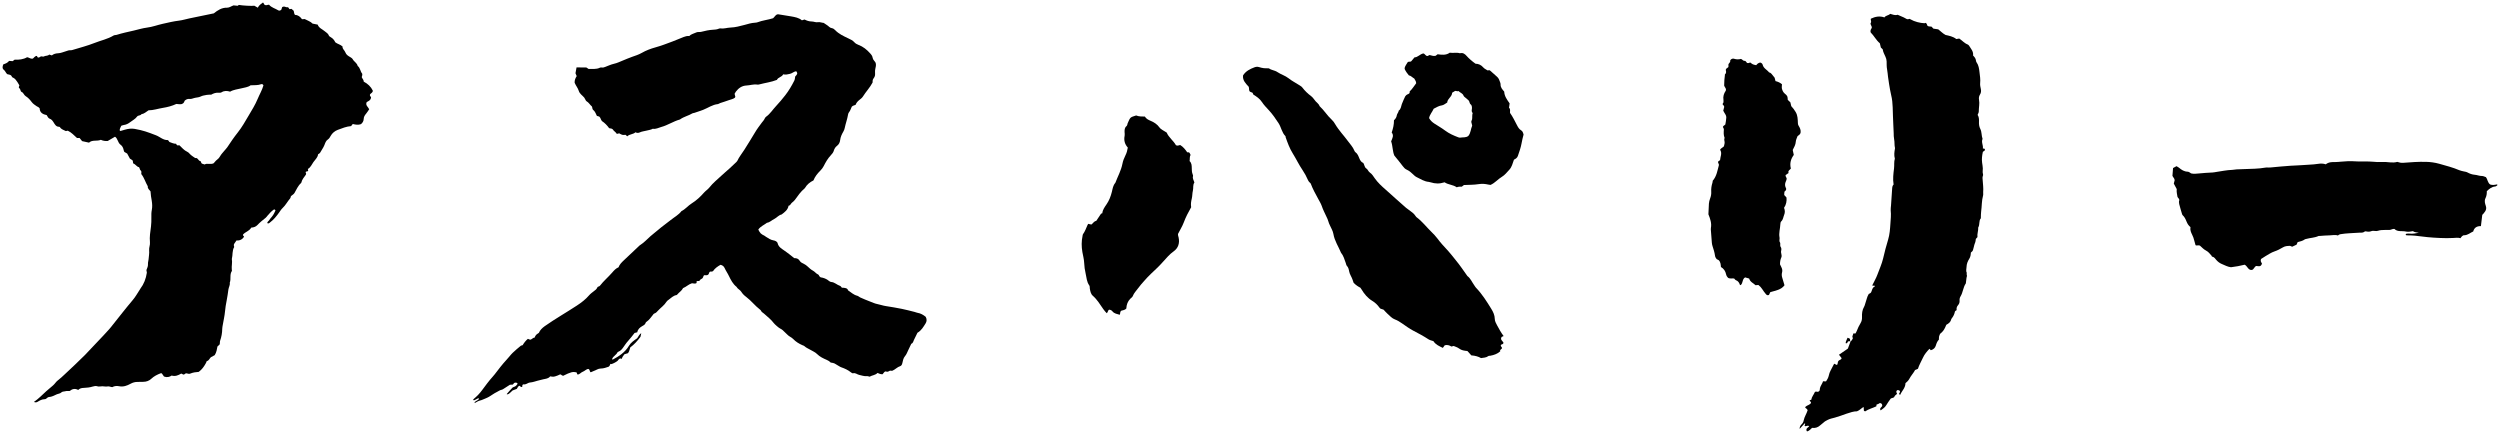<?xml version="1.0" encoding="utf-8"?>
<!-- Generator: Adobe Illustrator 25.3.1, SVG Export Plug-In . SVG Version: 6.00 Build 0)  -->
<svg version="1.1" id="レイヤー_1" xmlns="http://www.w3.org/2000/svg" xmlns:xlink="http://www.w3.org/1999/xlink" x="0px"
	 y="0px" viewBox="0 0 494.79 85.89" style="enable-background:new 0 0 494.79 85.89;" xml:space="preserve">
<g>
	<path d="M126.92,65.94c-0.05,0.25-0.11,0.5-0.16,0.72c-0.59,0.8-1.23,1.52-2.02,2.1c-0.15,0.37-0.16,0.77-0.45,1.14
		c-0.19,0.06-0.43,0.13-0.7,0.21c-0.24,0.26-0.42,0.58-0.59,0.94c-0.08-0.04-0.16-0.08-0.26-0.13c-0.15,0.11-0.32,0.21-0.43,0.4
		c-0.12,0.22-1.06,0.71-1.32,0.74c-0.06,0.01-0.12-0.03-0.18-0.05c-0.08,0.17-0.09,0.38-0.35,0.57c-0.45,0.15-0.99,0.36-1.59,0.36
		c-0.49,0-0.89,0.33-1.35,0.48c-0.21,0.07-0.41,0.18-0.6,0.26c-0.29-0.15-0.11-0.54-0.48-0.66c-0.42,0.03-0.72,0.43-1.13,0.57
		c-0.37,0.13-0.58,0.55-1.03,0.53c-0.06-0.14-0.12-0.29-0.18-0.43c-0.73-0.16-1.14-0.06-2.65,0.69c-0.07-0.03-0.17-0.05-0.25-0.1
		c-0.08-0.05-0.15-0.12-0.21-0.17c-0.23-0.03-0.38,0.12-0.55,0.18c-0.83,0.31-0.83,0.31-1.56,0.2c-0.33,0.45-0.88,0.47-1.36,0.58
		c-0.36,0.08-0.73,0.18-1.09,0.27c-0.5,0.13-0.98,0.32-1.5,0.36c-0.16,0.01-0.32,0.06-0.46,0.14c-0.31,0.17-0.63,0.3-0.92,0.23
		c-0.28,0.14-0.13,0.33-0.18,0.46c-0.28,0.21-0.39-0.12-0.57-0.19c-0.27,0.11-0.36,0.36-0.51,0.62c-0.24,0.09-0.51,0.19-0.84,0.32
		c-0.79,0.75-0.79,0.75-1.14,0.77c0-0.03-0.01-0.08,0.01-0.1c0.36-0.41,0.71-0.82,1.09-1.21c0.1-0.11,0.28-0.14,0.43-0.21
		c0.28-0.13,0.33-0.18,0.61-0.57c-0.12-0.27-0.35-0.24-0.54-0.22c-0.22,0.04-0.25,0.24-0.41,0.37c-0.18,0.01-0.4,0.03-0.58,0.04
		c-0.45,0.29-0.86,0.55-1.26,0.81c-0.11,0.07-0.22,0.15-0.34,0.17c-0.36,0.06-0.64,0.28-0.96,0.44c-0.31,0.16-0.6,0.32-0.89,0.52
		c-0.44,0.31-0.91,0.59-1.43,0.79c-0.35,0.13-0.67,0.31-1.04,0.39c-0.36,0.08-0.69,0.32-1.06,0.51c-0.04-0.26,0.13-0.29,0.24-0.37
		c0.11-0.07,0.23-0.13,0.33-0.2c0.12-0.09,0.28-0.15,0.31-0.34c-0.25-0.11-0.42,0.11-0.62,0.18c-0.17,0.06-0.31,0.24-0.53,0.14
		c-0.04-0.11,0.03-0.17,0.09-0.23c0.62-0.52,1.18-1.09,1.66-1.75c0.67-0.9,1.33-1.81,2.09-2.65c0.56-0.62,1.02-1.32,1.55-1.96
		c0.39-0.46,0.75-0.94,1.18-1.38c0.43-0.44,0.78-0.95,1.22-1.38c0.51-0.5,1.06-0.94,1.61-1.4c0.09-0.08,0.24-0.08,0.37-0.12
		c0.28-0.48,0.62-0.91,1.04-1.26c0.17,0.07,0.32,0.12,0.45,0.18c0.36-0.05,0.52-0.43,0.86-0.4c0.27-0.57,0.27-0.57,0.86-0.96
		c0.23-0.55,0.66-0.96,1.17-1.33c2.06-1.45,4.25-2.69,6.35-4.07c0.9-0.59,1.73-1.22,2.43-2.04c0.27-0.31,0.62-0.56,0.95-0.82
		c0.26-0.2,0.53-0.37,0.65-0.69c0.09-0.26,0.39-0.19,0.53-0.37c0.73-0.95,1.66-1.72,2.44-2.62c0.36-0.42,0.73-0.83,1.25-1.04
		c0.2-0.56,0.62-0.97,1.03-1.36c1-0.96,2.01-1.9,3.01-2.84c0.09-0.09,0.19-0.18,0.3-0.24c0.74-0.47,1.32-1.13,1.97-1.7
		c0.48-0.43,1.01-0.81,1.49-1.23c0.8-0.7,1.69-1.3,2.51-1.97c0.72-0.58,1.57-1.02,2.15-1.78c0.77-0.37,1.3-1.08,2-1.51
		c0.95-0.59,1.73-1.32,2.46-2.15c0.32-0.36,0.75-0.63,1.05-1c0.7-0.9,1.59-1.6,2.41-2.37c0.52-0.49,1.07-0.94,1.6-1.42
		c0.45-0.41,0.89-0.84,1.34-1.26c0.07-0.07,0.14-0.14,0.18-0.22c0.37-0.8,0.93-1.47,1.4-2.21c0.72-1.15,1.44-2.3,2.13-3.46
		c0.39-0.67,0.87-1.28,1.33-1.91c0.19-0.26,0.43-0.48,0.56-0.79c0.06-0.14,0.17-0.3,0.29-0.38c0.81-0.57,1.31-1.42,1.97-2.11
		c0.65-0.68,1.24-1.41,1.82-2.14c0.7-0.89,1.26-1.86,1.77-2.86c0.14-0.26,0.15-0.55,0.19-0.84c0.48-0.5,0.5-0.62,0.23-1.04
		c-0.47,0.01-0.79,0.4-1.24,0.5c-0.44,0.1-0.87,0.22-1.36,0.1c-0.27,0.57-1.01,0.56-1.24,1.1c-1.14,0.45-2.3,0.58-3.42,0.88
		c-0.15,0.04-0.33,0.08-0.48,0.05c-0.72-0.11-1.41,0.15-2.11,0.18c-0.91,0.04-1.58,0.51-2.11,1.21c-0.1,0.13-0.17,0.27-0.26,0.43
		c0.05,0.21,0.1,0.42,0.15,0.62c-0.04,0.07-0.07,0.14-0.11,0.17c-0.34,0.27-0.77,0.32-1.16,0.47c-0.57,0.22-1.16,0.38-1.74,0.58
		c-0.15,0.05-0.29,0.18-0.43,0.2c-1.09,0.1-1.96,0.76-2.94,1.14c-0.57,0.22-1.16,0.4-1.74,0.6c-0.12,0.04-0.27,0.03-0.37,0.09
		c-0.77,0.47-1.68,0.65-2.42,1.18c-0.03,0.02-0.05,0.04-0.09,0.05c-1.28,0.35-2.38,1.13-3.66,1.47c-0.55,0.15-1.07,0.47-1.67,0.35
		c-0.4,0.23-0.85,0.26-1.29,0.38c-0.43,0.12-0.89,0.14-1.31,0.35c-0.25,0.12-0.57,0.13-0.83-0.03c-0.49,0.44-1.19,0.35-1.64,0.8
		c-0.14-0.13-0.23-0.21-0.33-0.3c-0.62,0.06-0.62,0.06-1.26-0.29c-0.15,0.04-0.3,0.08-0.46,0.11c-0.23-0.39-0.67-0.59-0.79-0.88
		c-0.29-0.28-0.55-0.15-0.75-0.27c-0.39-0.54-0.84-1.01-1.4-1.38c-0.25-0.25-0.24-0.66-0.56-0.91c-0.13-0.03-0.28-0.07-0.45-0.12
		c-0.21-0.42-0.35-0.89-0.75-1.2c-0.19-0.15-0.12-0.43-0.24-0.67c-0.37-0.29-0.6-0.78-1.07-1.04c-0.12-0.07-0.18-0.26-0.26-0.39
		c-0.07-0.11-0.11-0.23-0.19-0.33c-0.37-0.44-0.91-0.75-1.08-1.33c-0.17-0.57-0.57-1.01-0.79-1.55c-0.01-0.03-0.02-0.06-0.03-0.1
		c-0.02-0.46,0.16-0.88,0.41-1.27c-0.08-0.19-0.16-0.36-0.24-0.57c0.07-0.35,0.14-0.73,0.21-1.15c0.66,0,1.3,0.01,1.93,0.01
		c0.15,0.1,0.29,0.18,0.47,0.3c0.72-0.05,1.5,0.11,2.24-0.26c0.11-0.05,0.26-0.06,0.38-0.03c0.21,0.04,0.39-0.02,0.57-0.09
		c0.61-0.22,1.2-0.51,1.82-0.65c0.61-0.13,1.15-0.4,1.72-0.63c0.63-0.25,1.24-0.53,1.88-0.75c0.63-0.22,1.27-0.42,1.87-0.76
		c0.87-0.5,1.8-0.85,2.78-1.12c1.12-0.31,2.21-0.73,3.3-1.14c0.75-0.28,1.49-0.61,2.24-0.9c0.33-0.13,0.67-0.23,1.1-0.19
		c0.36-0.38,0.92-0.48,1.42-0.72c0.28-0.14,0.62-0.02,0.94-0.11c0.78-0.2,1.57-0.38,2.38-0.42c0.36-0.02,0.71-0.04,1.05-0.18
		c0.12-0.05,0.26-0.1,0.37-0.08c0.69,0.11,1.34-0.15,2.02-0.17c0.94-0.03,1.85-0.28,2.76-0.52c0.68-0.19,1.36-0.4,2.08-0.44
		c0.16-0.01,0.33-0.02,0.48-0.08c1-0.38,2.08-0.48,3.09-0.8c0.34-0.24,0.45-0.74,0.99-0.79c0.82,0.13,1.71,0.26,2.59,0.42
		c0.76,0.14,1.53,0.26,2.13,0.78c0.2-0.06,0.35-0.11,0.52-0.16c0.44,0.22,0.89,0.39,1.43,0.39c0.4,0,0.8,0.22,1.22,0.14
		c0.4-0.07,0.76,0.12,1.14,0.14c0.37,0.28,0.78,0.47,1.1,0.79c0.13,0.13,0.33,0.22,0.52,0.25c0.28,0.05,0.47,0.2,0.65,0.39
		c0.73,0.76,1.67,1.19,2.6,1.63c0.44,0.21,0.87,0.39,1.2,0.77c0.21,0.24,0.5,0.4,0.81,0.52c0.93,0.34,1.67,0.95,2.32,1.68
		c0.24,0.26,0.45,0.53,0.5,0.91c0.06,0.39,0.43,0.63,0.59,0.97c0.12,0.43,0.02,0.82-0.08,1.24c-0.1,0.39,0,0.83-0.05,1.24
		c-0.03,0.21-0.15,0.43-0.29,0.6c-0.2,0.26-0.2,0.53-0.19,0.81c-0.53,1.01-1.33,1.83-1.92,2.78c-0.18,0.29-0.49,0.5-0.76,0.72
		c-0.3,0.25-0.55,0.54-0.67,0.9c-0.24,0.14-0.53,0.13-0.77,0.39c-0.17,0.33-0.27,0.78-0.57,1.13c-0.1,0.11-0.14,0.29-0.17,0.45
		c-0.15,0.89-0.47,1.73-0.65,2.61c-0.05,0.25-0.13,0.48-0.27,0.72c-0.31,0.53-0.57,1.07-0.64,1.7c-0.05,0.45-0.25,0.86-0.64,1.15
		c-0.29,0.22-0.5,0.55-0.59,0.87c-0.11,0.41-0.35,0.7-0.61,0.97c-0.61,0.64-1.03,1.39-1.42,2.16c-0.18,0.35-0.41,0.64-0.69,0.92
		c-0.55,0.54-1.03,1.15-1.34,1.91c-0.69,0.33-1.28,0.81-1.68,1.5c-0.02,0.03-0.04,0.05-0.06,0.07c-0.78,0.64-1.34,1.47-1.93,2.28
		c-0.17,0.24-0.4,0.4-0.61,0.58c-0.21,0.18-0.27,0.52-0.64,0.58c-0.14,0.82-0.77,1.27-1.38,1.73c-0.59,0.12-0.94,0.64-1.46,0.89
		c-0.49,0.23-0.87,0.68-1.44,0.75c-0.57,0.45-1.29,0.71-1.71,1.35c0.38,0.74,0.49,0.85,1.23,1.22c0.11,0.06,0.2,0.16,0.31,0.22
		c0.46,0.28,0.89,0.6,1.45,0.69c0.36,0.06,0.75,0.23,0.84,0.58c0.18,0.75,0.8,1.07,1.32,1.44c0.66,0.46,1.3,0.95,1.96,1.5
		c0.45-0.03,0.86,0.12,1.11,0.56c0.18,0.3,0.5,0.42,0.78,0.56c0.29,0.15,0.55,0.32,0.78,0.55c0.33,0.31,0.66,0.62,1.07,0.83
		c0.37,0.2,0.59,0.58,1,0.74c0.18,0.07,0.17,0.41,0.49,0.56c0.55,0.08,1.16,0.28,1.66,0.72c0.12,0.1,0.28,0.19,0.43,0.2
		c0.68,0.04,1.14,0.58,1.75,0.77c0.14,0.04,0.23,0.22,0.36,0.36c0.15,0.01,0.31,0,0.46,0.03c0.31,0.06,0.66,0.07,0.75,0.48
		c0.59,0.39,1.11,0.91,1.82,1.08c0.24,0.06,0.38,0.24,0.58,0.33c0.67,0.3,1.36,0.59,2.05,0.85c0.45,0.17,0.91,0.39,1.37,0.47
		c0.57,0.11,1.11,0.32,1.69,0.4c1.05,0.16,2.1,0.34,3.15,0.55c0.85,0.17,1.69,0.4,2.54,0.61c0.19,0.05,0.37,0.14,0.56,0.17
		c0.63,0.1,1.15,0.41,1.62,0.79c0.25,0.45,0.24,0.9-0.02,1.31c-0.43,0.67-0.81,1.39-1.61,1.85c-0.21,0.43-0.46,0.92-0.69,1.41
		c-0.14,0.28-0.16,0.64-0.53,0.77c-0.21,0.43-0.41,0.87-0.62,1.3c-0.19,0.4-0.33,0.81-0.64,1.17c-0.31,0.37-0.41,0.87-0.51,1.35
		c-0.06,0.27-0.18,0.54-0.43,0.61c-0.57,0.17-0.95,0.65-1.55,0.91c-0.17,0.04-0.45-0.11-0.67,0.08c-0.24,0.2-0.49,0.08-0.73,0.05
		c-0.26,0.12-0.35,0.39-0.53,0.56c-0.36,0.01-0.69-0.1-1-0.26c-0.44,0.46-1.08,0.45-1.56,0.74c-0.2-0.04-0.4-0.13-0.58-0.11
		c-0.53,0.05-1.01-0.14-1.52-0.25c-0.4-0.09-0.72-0.45-1.19-0.31c-0.11,0.03-0.31-0.1-0.43-0.2c-0.56-0.45-1.21-0.75-1.88-0.98
		c-0.32-0.11-0.56-0.32-0.84-0.46c-0.2-0.1-0.38-0.26-0.59-0.34c-0.21-0.08-0.44-0.1-0.67-0.14c-0.22-0.23-0.46-0.39-0.77-0.52
		c-0.7-0.3-1.39-0.62-1.96-1.19c-0.37-0.38-0.92-0.57-1.38-0.86c-0.35-0.22-0.76-0.35-1.07-0.66c-0.11-0.11-0.28-0.15-0.43-0.21
		c-0.68-0.3-1.32-0.69-1.83-1.23c-0.33-0.35-0.82-0.49-1.15-0.86c-0.14-0.16-0.32-0.3-0.48-0.46c-0.28-0.31-0.6-0.59-0.98-0.77
		c-0.24-0.11-1.04-0.81-1.22-1.05c-0.55-0.73-1.27-1.28-1.94-1.88c-0.21-0.19-0.49-0.3-0.61-0.6c-0.03-0.08-0.12-0.15-0.2-0.21
		c-0.98-0.75-1.72-1.75-2.71-2.49c-0.38-0.28-0.73-0.61-0.99-1.04c-0.23-0.37-0.72-0.54-0.93-0.96c-0.71-0.56-1.11-1.34-1.49-2.12
		c-0.26-0.56-0.62-1.05-0.87-1.61c-0.17-0.37-0.44-0.54-0.81-0.63c-0.59,0.33-1.13,0.72-1.47,1.24c-0.22,0.17-0.43,0.07-0.61,0.11
		c-0.24,0.15-0.15,0.48-0.4,0.63c-0.26,0.16-0.5,0.05-0.73,0.07c-0.22,0.11-0.15,0.36-0.36,0.61c-0.13,0.13-0.48,0.21-0.6,0.52
		c-0.2,0.09-0.42-0.05-0.58,0.12c0.01,0.09,0.01,0.18,0.02,0.3c-0.31,0.22-0.65,0.05-0.92,0.05c-0.69,0.21-1.13,0.72-1.76,0.96
		c-0.25,0.53-0.78,0.82-1.15,1.27c-0.04,0.05-0.1,0.1-0.15,0.11c-0.65,0.1-1.06,0.58-1.56,0.93c-0.16,0.11-0.32,0.23-0.42,0.39
		c-0.43,0.7-1.11,1.15-1.66,1.74c-0.21,0.23-0.41,0.49-0.75,0.59c-0.13,0.04-0.23,0.21-0.33,0.34c-0.37,0.45-0.69,0.94-1.18,1.27
		c-0.08,0.05-0.18,0.13-0.2,0.21c-0.09,0.36-0.38,0.5-0.66,0.66c-0.48,0.28-0.91,0.62-1,1.23c-0.2,0.05-0.36,0.09-0.54,0.14
		c-0.42,0.52-0.82,1.09-1.3,1.6c-0.37,0.4-0.66,0.87-0.98,1.31c-0.23,0.32-0.48,0.61-0.86,0.77c-0.09,0.04-0.2,0.08-0.24,0.15
		c-0.23,0.52-0.82,0.74-1.04,1.26c-0.02,0.04,0,0.11,0.01,0.16c0.03,0.01,0.07,0.03,0.09,0.02c1.26-0.67,2.44-1.44,3.2-2.72
		c0.38-0.65,1.02-1.07,1.63-1.5c0.28-0.34,0.4-0.81,0.85-1.01L126.92,65.94z"/>
	<path d="M29.79,37.87c-0.22-0.29-0.6-0.53-0.54-1c-0.46-0.76-0.68-1.66-1.28-2.41c-0.05-0.2,0.13-0.5-0.12-0.71
		c-0.2-0.17-0.17-0.42-0.33-0.66c-0.46-0.06-0.66-0.58-1.12-0.72c-0.14-0.19-0.03-0.46-0.19-0.66c-0.17-0.11-0.33-0.21-0.5-0.32
		c-0.18-0.33-0.35-0.65-0.54-1c-0.18-0.1-0.37-0.22-0.57-0.33c-0.04-0.11-0.09-0.2-0.11-0.3c-0.09-0.47-0.26-0.87-0.69-1.17
		c-0.25-0.18-0.38-0.53-0.52-0.82c-0.13-0.28-0.25-0.55-0.52-0.71c-0.49,0.28-0.97,0.57-1.44,0.84c-0.48,0.04-0.94-0.03-1.36-0.23
		c-0.78,0.34-1.7-0.06-2.34,0.56c-0.49-0.11-0.91-0.2-1.37-0.3c-0.15-0.19-0.32-0.4-0.5-0.62c-0.14,0-0.3,0-0.51,0
		c-0.56-0.5-1.09-1.1-1.83-1.45c-0.12,0.03-0.25,0.05-0.38,0.08c-0.4-0.22-0.88-0.32-1.15-0.75c-0.03-0.05-0.11-0.1-0.17-0.1
		c-0.61,0.01-0.84-0.45-1.1-0.87c-0.2-0.31-0.39-0.6-0.78-0.73c-0.3-0.1-0.4-0.43-0.59-0.71c-0.75-0.15-1.37-0.48-1.39-1.34
		c-0.18-0.25-0.42-0.3-0.61-0.43c-0.34-0.24-0.7-0.46-0.96-0.81c-0.34-0.46-0.72-0.88-1.21-1.18c-0.33-0.21-0.42-0.66-0.73-0.79
		c-0.39-0.16-0.21-0.6-0.53-0.78c-0.16-0.09-0.05-0.37,0.03-0.56c-0.13-0.22-0.26-0.45-0.4-0.66c-0.23-0.33-0.44-0.67-0.83-0.85
		c-0.09-0.04-0.22-0.09-0.24-0.16c-0.16-0.49-0.62-0.44-0.95-0.55c-0.29-0.27-0.37-0.64-0.69-0.88c-0.31-0.23-0.25-0.65-0.07-1.06
		c0.42-0.13,0.85-0.3,1.14-0.68c0.26,0.02,0.49,0.03,0.71,0.05c0.12-0.09,0.23-0.17,0.38-0.29c0.85,0.04,1.74-0.05,2.48-0.49
		c0.41,0.07,0.67,0.35,1.09,0.29c0.25-0.1,0.36-0.51,0.83-0.55c0.05,0.09,0.14,0.23,0.18,0.31c0.31,0.09,0.43-0.14,0.61-0.2
		c0.21-0.07,0.44,0.1,0.58,0.01c0.34-0.21,0.79-0.07,1.08-0.38c0.17,0.05,0.33,0.1,0.52,0.16c0.35-0.28,0.75-0.4,1.24-0.42
		c0.52-0.02,1.03-0.25,1.54-0.4c0.32-0.1,0.62-0.24,0.97-0.2c0.13,0.01,0.26-0.03,0.39-0.07c1.43-0.44,2.9-0.81,4.28-1.36
		c1.27-0.51,2.63-0.77,3.81-1.49c0.16-0.1,0.39-0.06,0.58-0.12c1.11-0.35,2.25-0.59,3.39-0.85c0.88-0.2,1.74-0.48,2.63-0.59
		c1.07-0.13,2.07-0.52,3.11-0.75c1.07-0.24,2.14-0.5,3.23-0.63c0.69-0.08,1.36-0.3,2.04-0.44c1.63-0.34,3.25-0.67,4.85-1
		c0.78-0.63,1.58-1.15,2.61-1.12c0.46,0.01,0.81-0.29,1.29-0.46c0.22,0.02,0.52,0.05,0.82,0.08c0.08-0.06,0.16-0.12,0.23-0.17
		c0.73,0.14,2.65,0.24,3.07,0.16c0.19,0.11,0.42,0.24,0.68,0.39c0.24-0.5,0.65-0.75,1.03-1.03c0.2,0.15,0.17,0.41,0.38,0.49
		c0.28,0.15,0.52-0.07,0.82-0.05c0.46,0.57,1.21,0.73,1.82,1.11c0.18,0.11,0.39,0.07,0.6-0.11c0.05-0.15,0.11-0.33,0.18-0.53
		c0.08-0.03,0.17-0.09,0.27-0.1c0.3-0.05,0.56,0.24,0.88,0.11c0.1,0.14,0.2,0.27,0.3,0.4c0.13-0.02,0.25-0.04,0.39-0.06
		c0.15,0.13,0.3,0.26,0.44,0.39c0.09,0.26,0.04,0.55,0.25,0.81c0.61,0,1.05,0.37,1.39,0.85c0.2-0.01,0.36-0.02,0.54-0.03
		c0.53,0.3,1.16,0.47,1.55,0.9c0.37,0.07,0.67,0.13,1.02,0.2c0.21,0.67,0.9,0.89,1.4,1.32c0.3,0.26,0.67,0.43,0.81,0.85
		c0.05,0.13,0.23,0.24,0.37,0.32c0.43,0.24,0.71,0.6,0.9,1.01c0.44,0.35,1.01,0.42,1.44,0.84c-0.07,0.47,0.41,0.74,0.56,1.17
		c0.16,0.46,0.58,0.71,0.99,0.94c0.17,0.1,0.36,0.23,0.45,0.39c0.26,0.5,0.86,0.75,0.99,1.34c0.53,0.41,0.52,1.12,0.89,1.52
		c0.08,0.3-0.05,0.48-0.09,0.69c0.1,0.3,0.41,0.52,0.4,0.9c0.79,0.41,1.41,0.98,1.79,1.77c0.03,0.43-0.41,0.51-0.56,0.77
		c-0.06,0.25,0.1,0.39,0.21,0.53c-0.01,0.6-0.48,0.77-0.85,0.97c-0.31,0.64,0.26,0.93,0.49,1.42c-0.19,0.27-0.37,0.59-0.6,0.86
		c-0.26,0.31-0.48,0.62-0.49,1.06c-0.01,0.41-0.21,0.76-0.54,1.03c-0.52,0.19-1.04,0.12-1.62-0.03c-0.1,0.12-0.2,0.25-0.34,0.42
		c-0.9,0.06-1.77,0.42-2.63,0.74c-0.58,0.22-1.1,0.63-1.42,1.22c-0.14,0.26-0.28,0.51-0.55,0.69c-0.38,0.25-0.52,0.7-0.67,1.09
		c-0.22,0.57-0.6,1.03-0.88,1.56c-0.06,0.1-0.21,0.16-0.38,0.28c-0.05,0.6-0.55,1.03-0.92,1.54c-0.34,0.48-0.56,1.07-1.1,1.36
		c0.03,0.14,0.04,0.23,0.06,0.33c-0.08,0.25-0.37,0.08-0.51,0.28c0.03,0.1,0.07,0.22,0.11,0.34c-0.02,0.06-0.03,0.13-0.06,0.19
		c-0.34,0.49-0.76,0.94-0.89,1.55c-0.01,0.03-0.02,0.07-0.05,0.09c-0.62,0.55-0.92,1.3-1.32,1.99c-0.16,0.27-0.46,0.39-0.69,0.61
		c-0.05,0.14-0.06,0.33-0.16,0.45c-0.53,0.6-0.88,1.33-1.47,1.88c-0.29,0.27-0.5,0.62-0.73,0.94c-0.51,0.7-1.04,1.38-1.74,1.9
		c-0.14,0.1-0.27,0.32-0.57,0.19c-0.05-0.29,0.27-0.41,0.38-0.62c0.12-0.23,0.33-0.42,0.49-0.63c0.14-0.19,0.29-0.37,0.4-0.58
		c0.13-0.23,0.24-0.47,0.34-0.68c-0.1-0.27-0.27-0.25-0.41-0.14c-0.43,0.32-0.79,0.71-1.14,1.12c-0.13,0.15-0.24,0.33-0.39,0.45
		c-0.57,0.46-1.15,0.91-1.65,1.45c-0.31,0.33-0.72,0.47-1.21,0.5c-0.35,0.66-1.15,0.83-1.62,1.36c-0.1,0.24,0.17,0.27,0.2,0.46
		c-0.35,0.51-0.84,0.78-1.5,0.72c-0.18,0.27-0.35,0.51-0.47,0.69c-0.11,0.24-0.03,0.4,0.02,0.61c-0.44,0.7-0.26,1.57-0.47,2.37
		c0.13,0.7-0.08,1.39-0.01,2.08c0.01,0.1,0.06,0.23,0.02,0.29c-0.49,0.71-0.12,1.58-0.42,2.32c0.09,0.48-0.21,0.89-0.27,1.35
		c-0.1,0.72-0.2,1.45-0.34,2.16c-0.14,0.72-0.27,1.44-0.33,2.17c-0.08,0.89-0.29,1.77-0.44,2.66c-0.04,0.26-0.11,0.53-0.11,0.79
		c-0.01,0.81-0.15,1.6-0.42,2.36c-0.08,0.23-0.01,0.46-0.1,0.74c-0.11,0.1-0.25,0.23-0.43,0.4c-0.1,0.54-0.18,1.14-0.54,1.71
		c-0.22,0.12-0.49,0.26-0.76,0.41c-0.26,0.24-0.36,0.64-0.76,0.76c-0.14,0.04-0.12,0.22-0.18,0.33c-0.37,0.68-0.79,1.32-1.46,1.81
		c-0.56,0.04-1.15,0.11-1.71,0.35c-0.27,0.12-0.52-0.06-0.83-0.07c-0.11,0.07-0.25,0.16-0.38,0.25c-0.23,0.06-0.35-0.18-0.56-0.19
		c-0.57,0.34-1.16,0.6-1.88,0.39c-0.44,0.3-0.94,0.41-1.52,0.19c-0.13-0.19-0.28-0.41-0.43-0.62c-0.08-0.01-0.15-0.05-0.2-0.03
		c-0.69,0.26-1.34,0.58-1.89,1.1c-0.42,0.4-0.96,0.59-1.55,0.6c-0.4,0.01-0.8,0.03-1.2,0.02c-0.48,0-0.92,0.13-1.34,0.36
		c-0.71,0.39-1.43,0.66-2.28,0.49c-0.45-0.09-0.94-0.06-1.33,0.18c-0.34,0-0.58-0.2-0.91-0.14c-0.35,0.07-0.72-0.02-1.08-0.03
		c-0.33-0.01-0.65,0.12-0.99,0c-0.29-0.1-0.6-0.04-0.89,0.05c-0.58,0.18-1.17,0.25-1.78,0.27c-0.4,0.01-0.8,0.08-1.11,0.41
		c-0.62-0.35-1.17-0.21-1.69,0.2c-0.3,0.02-0.62-0.03-0.89,0.06c-0.26,0.08-0.56,0.01-0.81,0.27c-0.19,0.19-0.55,0.2-0.82,0.32
		c-0.51,0.23-1,0.52-1.59,0.55c-0.12,0.01-0.26,0.08-0.34,0.17c-0.15,0.16-0.32,0.26-0.52,0.26c-0.53,0.01-0.96,0.26-1.39,0.52
		c-0.22,0.13-0.44,0.14-0.71,0.02c0.92-0.63,1.67-1.42,2.47-2.15c0.42-0.38,0.85-0.74,1.29-1.1c0.37-0.3,0.58-0.72,0.96-1.01
		c0.47-0.36,0.92-0.77,1.35-1.18c1.36-1.28,2.73-2.54,4.04-3.86c0.84-0.85,1.63-1.76,2.47-2.61c0.79-0.81,1.56-1.65,2.32-2.49
		c0.29-0.32,0.55-0.67,0.82-1.01c1.28-1.59,2.51-3.2,3.84-4.76c0.56-0.65,0.97-1.43,1.45-2.15c0.02-0.03,0.03-0.06,0.05-0.09
		c0.7-0.92,1.11-1.97,1.29-3.18c-0.02-0.12-0.06-0.32-0.09-0.51c0.18-0.4,0.34-0.79,0.31-1.25c-0.02-0.29,0.1-0.59,0.12-0.88
		c0.04-0.6,0.17-1.18,0.11-1.79c-0.05-0.53,0.22-1.04,0.16-1.59c-0.11-1.06,0.08-2.09,0.21-3.14c0.07-0.58,0.08-1.18,0.07-1.77
		c-0.01-0.5-0.01-1.01,0.09-1.49c0.12-0.61,0.08-1.19-0.01-1.79C29.9,39.15,29.85,38.53,29.79,37.87z M42.29,32.31
		c0.21-0.22,0.4-0.51,0.67-0.7c0.26-0.19,0.45-0.41,0.59-0.67c0.23-0.42,0.56-0.74,0.85-1.1c0.19-0.23,0.41-0.45,0.58-0.69
		c0.66-1,1.33-1.99,2.08-2.93c0.83-1.04,1.48-2.21,2.16-3.36c0.63-1.06,1.28-2.1,1.76-3.25c0.38-0.92,0.9-1.77,1.16-2.71
		c-0.1-0.22-0.27-0.3-0.43-0.24c-0.68,0.25-1.38,0.18-2.11,0.22c-0.53,0.4-1.21,0.44-1.85,0.61c-0.73,0.19-1.51,0.24-2.21,0.65
		c-0.57-0.18-1.15-0.23-1.71,0.14c-0.12,0.08-0.33,0.09-0.49,0.07c-0.59-0.06-1.12,0.14-1.53,0.38c-0.36,0.02-0.64,0-0.89,0.05
		c-0.41,0.09-0.83,0.12-1.23,0.33c-0.37,0.19-0.84,0.17-1.25,0.29c-0.32,0.1-0.62,0.22-0.97,0.18c-0.35-0.04-0.65,0.11-0.91,0.34
		c-0.11,0.2-0.11,0.48-0.55,0.66c-0.23,0.09-0.67,0.04-1.11-0.01c-0.84,0.4-1.75,0.63-2.67,0.78c-0.95,0.15-1.88,0.48-2.83,0.48
		c-0.47,0.3-0.86,0.69-1.41,0.77c-0.2,0.32-0.65,0.19-0.84,0.45c-0.37,0.51-0.92,0.77-1.39,1.13c-0.37,0.29-0.79,0.5-1.27,0.56
		c-0.16,0.02-0.31,0.1-0.49,0.15c-0.13,0.34-0.38,0.62-0.28,1c0.09,0.01,0.13,0.03,0.16,0.02c0.29-0.08,0.57-0.17,0.86-0.25
		c0.64-0.18,1.28-0.27,1.94-0.15c1.7,0.31,2.44,0.59,4.19,1.26c0.79,0.3,1.43,1,2.36,0.95c0.02,0,0.05,0.04,0.07,0.06
		c0.08,0.11,0.16,0.22,0.24,0.32c0.44,0.16,0.86,0.36,1.31,0.35c0.1,0.15,0.13,0.29,0.29,0.32c0.13-0.01,0.26-0.02,0.37-0.02
		c0.5,0.47,0.92,1,1.54,1.28c0.22,0.1,0.34,0.23,0.5,0.41c0.3,0.34,0.72,0.57,1.08,0.84c0.54-0.14,0.59,0.53,1.03,0.61
		c0.16,0.03,0.11,0.38,0.31,0.49c0.16,0.05,0.32,0.1,0.54,0.17C40.99,32.23,41.67,32.63,42.29,32.31z"/>
	<path d="M486.97,47.14c-0.51-0.14-0.97-0.07-1.45-0.04c-0.86,0.06-1.73,0.03-2.6,0c-1.65-0.06-3.29-0.23-4.92-0.45
		c-0.51-0.07-1.03-0.05-1.54-0.07c-0.12-0.01-0.26,0.01-0.34-0.12c0.01-0.09,0.06-0.19,0.16-0.2c0.19-0.02,0.39-0.06,0.58-0.03
		c0.63,0.09,1.24-0.05,1.87-0.16c-0.42-0.06-0.84-0.09-1.18-0.32c-0.48,0.08-0.91,0.18-1.37,0.08c-0.37-0.09-0.77-0.07-1.16-0.09
		c-0.43-0.02-0.83-0.12-1.12-0.43c-0.38-0.05-0.65,0.19-0.98,0.2c-0.29,0.01-0.58,0-0.87,0c-0.48,0.01-0.96,0.01-1.43,0.17
		c-0.18,0.06-0.39,0.06-0.57,0.03c-0.26-0.03-0.51-0.05-0.76,0.05c-0.28,0.11-0.57,0.12-0.86,0.06c-0.16-0.04-0.35-0.07-0.47,0.04
		c-0.31,0.26-0.67,0.16-1.02,0.19c-1.24,0.1-2.5,0.09-3.73,0.3c-0.2,0.03-0.36,0.12-0.5,0.26c-0.54-0.2-1.09-0.03-1.62-0.03
		c-0.68,0-1.35,0.08-2.03,0.12c-0.06,0-0.14-0.02-0.19,0.01c-0.77,0.36-1.63,0.35-2.44,0.58c-0.09,0.03-0.2,0.03-0.28,0.09
		c-0.42,0.32-0.94,0.4-1.41,0.54c-0.08,0.18-0.14,0.33-0.21,0.5c-0.26,0.12-0.54,0.26-0.87,0.41c-0.12-0.05-0.27-0.11-0.42-0.17
		c-0.48,0.01-0.98,0.03-1.4,0.29c-0.55,0.33-1.09,0.61-1.71,0.82c-0.6,0.2-1.15,0.58-1.71,0.9c-0.33,0.19-0.65,0.41-0.91,0.58
		c-0.2,0.41,0.04,0.68,0.17,0.9c-0.2,0.78-0.76,0.5-1.15,0.49c-0.39,0.2-0.43,0.65-0.83,0.79c-0.75,0.1-0.87-0.74-1.44-1.04
		c-0.87,0.23-1.79,0.38-2.71,0.5c-0.66-0.07-1.23-0.4-1.82-0.64c-0.4-0.17-0.77-0.43-1.08-0.79c-0.21-0.25-0.41-0.59-0.8-0.66
		c-0.13-0.02-0.1-0.15-0.16-0.21c-0.33-0.38-0.63-0.77-1.12-1.02c-0.47-0.24-0.83-0.67-1.15-0.94c-0.35-0.18-0.62,0.06-0.89-0.11
		c-0.08-0.29-0.18-0.59-0.25-0.9c-0.09-0.41-0.23-0.79-0.42-1.17c-0.22-0.44-0.44-0.93-0.33-1.5c-0.37-0.29-0.62-0.68-0.8-1.15
		c-0.17-0.43-0.38-0.88-0.75-1.21c-0.04-0.04-0.08-0.1-0.1-0.16c-0.2-0.68-0.41-1.36-0.58-2.04c-0.07-0.28-0.07-0.58,0.02-0.77
		c0-0.32-0.23-0.39-0.36-0.65c-0.06-0.44-0.22-0.96-0.15-1.55c-0.18-0.33-0.37-0.7-0.58-1.08c0.06-0.24,0.12-0.49,0.17-0.68
		c-0.03-0.37-0.31-0.55-0.44-0.86c0.04-0.47,0.08-0.98,0.12-1.54c0.21-0.11,0.43-0.23,0.68-0.37c0.16,0.1,0.34,0.18,0.49,0.3
		c0.5,0.43,1.03,0.77,1.72,0.79c0.27,0.01,0.46,0.21,0.68,0.34c0.52,0.12,1.02,0.07,1.54,0.01c0.9-0.1,1.8-0.14,2.7-0.19
		c0.26-0.01,0.51-0.07,0.76-0.11c1.05-0.15,2.09-0.38,3.16-0.41c0.29-0.01,0.58-0.09,0.87-0.1c1.19-0.05,2.39-0.07,3.58-0.13
		c0.7-0.04,1.42-0.09,2.11-0.22c0.33-0.06,0.64,0.02,0.96-0.02c1.35-0.14,2.7-0.25,4.05-0.35c0.64-0.05,1.29-0.04,1.94-0.1
		c1.15-0.11,2.31-0.09,3.45-0.27c0.51-0.08,1.03-0.09,1.54,0.09c0.57-0.46,1.25-0.46,1.93-0.45c0.35,0,0.7-0.04,1.05-0.07
		c0.93-0.09,1.87-0.14,2.8-0.07c1.02,0.08,2.04-0.02,3.06,0.05c0.22,0.02,0.44,0.01,0.67,0.04c0.45,0.06,0.9,0.06,1.35,0.04
		c0.64-0.04,1.29,0.01,1.93,0.08c0.46,0.04,0.9,0.03,1.36-0.1c0.39,0.13,0.77,0.22,1.21,0.18c1.48-0.12,2.96-0.22,4.44-0.19
		c0.89,0.02,1.8,0.14,2.68,0.39c1.33,0.38,2.68,0.72,3.96,1.27c0.26,0.11,0.56,0.16,0.84,0.23c0.25,0.06,0.52,0.08,0.74,0.2
		c0.46,0.25,0.94,0.43,1.46,0.47c0.48,0.03,0.92,0.25,1.41,0.24c0.27-0.01,0.54,0.15,0.8,0.23c0.35,0.46,0.34,1.09,0.83,1.45
		c0.46,0.17,0.93,0.08,1.39-0.02c0.14,0.2-0.04,0.24-0.12,0.3c-0.08,0.06-0.17,0.11-0.26,0.12c-0.69,0.05-1.17,0.47-1.66,0.92
		c0.01,0.49-0.04,0.95-0.27,1.41c-0.25,0.49-0.1,1.02,0.07,1.51c0.14,0.4,0.09,0.76-0.14,1.1c-0.11,0.16-0.23,0.31-0.35,0.46
		c-0.06,0.07-0.14,0.14-0.21,0.21c-0.09,0.73-0.18,1.46-0.27,2.23c-0.76-0.01-1.32,0.27-1.52,1.06c-0.58,0.25-1.05,0.72-1.74,0.75
		C487.39,46.53,487.16,46.86,486.97,47.14z"/>
	<g>
		<path d="M259.41,36.32c-0.19-0.19-0.42-0.38-0.55-0.7c-0.29-0.68-0.65-1.34-1.06-1.95c-0.73-1.06-1.26-2.22-1.94-3.3
			c-0.62-0.98-1.02-2.1-1.41-3.2c-0.02-0.07,0.01-0.17-0.03-0.21c-0.73-0.72-0.84-1.77-1.38-2.59c-0.58-0.88-1.17-1.75-1.89-2.53
			c-0.49-0.53-1.02-1.07-1.41-1.67c-0.44-0.66-1.03-1.05-1.67-1.44c-0.05-0.12-0.11-0.24-0.17-0.37c-0.2-0.08-0.39-0.17-0.52-0.22
			c-0.27-0.29-0.1-0.61-0.24-0.97c-0.55-0.6-1.25-1.25-1.12-2.25c0.55-0.86,1.37-1.26,2.24-1.59c0.31-0.12,0.61-0.15,0.93-0.05
			c0.3,0.1,0.62,0.17,0.93,0.21c0.32,0.04,0.64,0.02,1.02,0.03c0.46,0.38,1.14,0.37,1.69,0.75c0.69,0.47,1.53,0.69,2.21,1.23
			c0.66,0.53,1.43,0.91,2.14,1.37c0.21,0.13,0.44,0.27,0.58,0.46c0.5,0.66,1.08,1.21,1.74,1.7c0.36,0.27,0.59,0.68,0.89,1.02
			c0.28,0.32,0.65,0.54,0.79,0.97c0.89,0.81,1.51,1.87,2.4,2.68c0.26,0.24,0.48,0.53,0.65,0.84c0.36,0.62,0.79,1.17,1.23,1.73
			c0.41,0.52,0.86,1.02,1.25,1.57c0.48,0.65,1.05,1.24,1.36,2.01c0.04,0.1,0.1,0.2,0.18,0.26c0.44,0.3,0.6,0.79,0.79,1.24
			c0.17,0.41,0.38,0.76,0.78,0.9c0.24,0.38,0.23,0.86,0.57,1.07c0.35,0.21,0.4,0.62,0.75,0.85c0.4,0.26,0.67,0.72,0.95,1.12
			c0.6,0.85,1.36,1.55,2.13,2.22c1.36,1.19,2.67,2.43,4.05,3.61c0.16,0.14,0.34,0.25,0.51,0.38c0.51,0.39,1.06,0.72,1.4,1.28
			c0.04,0.06,0.08,0.13,0.13,0.17c1.15,0.84,2.01,1.99,3.02,2.97c0.4,0.39,0.8,0.81,1.14,1.26c0.65,0.89,1.4,1.68,2.15,2.49
			c0.55,0.6,1.03,1.26,1.55,1.89c0.81,0.98,1.51,2.03,2.25,3.07c0.65,0.48,0.92,1.24,1.38,1.86c0.11,0.14,0.18,0.31,0.31,0.44
			c1.22,1.26,2.14,2.73,3.05,4.21c0.37,0.61,0.67,1.23,0.68,1.98c0.01,0.46,0.25,0.88,0.47,1.29c0.39,0.72,0.78,1.43,1.28,2.1
			c-0.13,0.06-0.26,0.11-0.38,0.16c-0.38,0.55,0.2,0.81,0.35,1.14c-0.01,0.41-0.43,0.26-0.53,0.51c-0.06,0.24,0.22,0.34,0.25,0.56
			c-0.07,0.26-0.52,0.32-0.35,0.64c-0.6,0.53-1.26,0.75-1.97,0.88c-0.14,0.02-0.32,0-0.41,0.08c-0.42,0.32-0.92,0.3-1.43,0.39
			c-0.54-0.31-1.15-0.48-1.92-0.54c-0.23-0.25-0.52-0.57-0.78-0.86c-0.62-0.06-1.17-0.13-1.65-0.5c-0.3-0.23-0.7-0.34-1.06-0.5
			c-0.15,0.03-0.28,0.07-0.46,0.11c-0.37-0.24-0.8-0.38-1.31-0.25c-0.11,0.15-0.23,0.32-0.38,0.52c-0.69-0.34-1.41-0.62-1.87-1.34
			c-0.31-0.11-0.66-0.16-0.97-0.36c-0.98-0.64-2.01-1.19-3.05-1.73c-0.75-0.39-1.44-0.91-2.14-1.39c-0.47-0.32-0.92-0.62-1.47-0.82
			c-0.56-0.2-0.97-0.68-1.42-1.08c-0.29-0.26-0.54-0.56-0.82-0.85c-0.19-0.06-0.39-0.12-0.59-0.19c-0.08-0.08-0.17-0.14-0.23-0.23
			c-0.37-0.53-0.85-0.98-1.38-1.3c-0.95-0.57-1.61-1.38-2.16-2.3c-0.05-0.09-0.12-0.18-0.22-0.32c-0.42-0.21-0.86-0.49-1.33-0.96
			c-0.13-0.39-0.3-0.92-0.57-1.41c-0.15-0.28-0.27-0.59-0.33-0.9c-0.07-0.39-0.15-0.75-0.44-1.05c-0.13-0.14-0.15-0.39-0.23-0.59
			c-0.26-0.7-0.44-1.43-0.93-2.01c-0.51-1.23-1.28-2.35-1.51-3.72c-0.1-0.58-0.42-1.12-0.67-1.66c-0.13-0.29-0.28-0.57-0.35-0.89
			c-0.06-0.27-0.2-0.53-0.32-0.79c-0.34-0.74-0.72-1.46-0.98-2.24c-0.16-0.46-0.44-0.89-0.67-1.33
			C260.38,38.4,259.81,37.42,259.41,36.32z"/>
		<path d="M224.86,22.85c0.55,0.23,1.12,0.21,1.73,0.22c0.24,0.42,0.67,0.65,1.13,0.84c0.69,0.29,1.31,0.68,1.76,1.32
			c0.14,0.2,0.36,0.34,0.56,0.48c0.26,0.18,0.54,0.33,0.87,0.53c0.39,0.96,1.32,1.58,1.82,2.49c0.31,0.2,0.57,0.01,0.85-0.03
			c0.59,0.35,1,0.88,1.39,1.44c0.11,0,0.22,0.01,0.34,0.01c0.17,0.1,0.22,0.31,0.32,0.51c-0.22,0.38-0.11,0.81-0.19,1.22
			c0.41,0.37,0.42,0.88,0.43,1.35c0.01,0.43,0,0.84,0.17,1.25c0.05,0.13,0.11,0.29,0.07,0.41c-0.12,0.46,0.17,0.81,0.28,1.23
			c-0.35,0.49-0.16,1.08-0.3,1.62c-0.13,0.51-0.09,1.07-0.22,1.58c-0.14,0.56-0.22,1.11-0.12,1.69c-0.56,0.98-1.08,1.98-1.47,3.03
			c-0.3,0.8-0.76,1.5-1.13,2.25c-0.04,0.26,0.07,0.48,0.12,0.73c0.24,1.11-0.09,2.1-0.99,2.73c-0.83,0.58-1.44,1.35-2.1,2.06
			c-0.34,0.36-0.66,0.74-1.02,1.08c-0.92,0.88-1.87,1.73-2.7,2.7c-0.41,0.47-0.84,0.93-1.2,1.44c-0.37,0.52-0.84,0.96-1.07,1.58
			c-0.08,0.21-0.33,0.35-0.5,0.53c-0.49,0.52-0.72,1.08-0.78,1.93c-0.27,0.28-0.65,0.34-1.01,0.43c-0.26,0.2-0.15,0.52-0.28,0.8
			c-0.52-0.16-1.08-0.21-1.46-0.69c-0.16-0.2-0.39-0.31-0.65-0.32c-0.27,0.15-0.21,0.51-0.47,0.7c-0.24-0.26-0.47-0.51-0.68-0.81
			c-0.64-0.92-1.21-1.89-2.08-2.65c-0.4-0.35-0.5-0.91-0.59-1.43c-0.03-0.21,0.02-0.44-0.11-0.62c-0.51-0.69-0.52-1.53-0.71-2.31
			c-0.17-0.72-0.27-1.45-0.3-2.19c-0.03-0.7-0.23-1.4-0.35-2.09c-0.19-1.08-0.19-2.16,0.04-3.24c0.02-0.1,0.02-0.23,0.08-0.3
			c0.41-0.55,0.61-1.19,0.89-1.8c0.04-0.1,0.1-0.19,0.14-0.25c0.26,0.06,0.43,0.1,0.63,0.14c0.33-0.23,0.52-0.67,0.96-0.72
			c0.33-0.5,0.63-0.96,0.95-1.42c0.03-0.04,0.12-0.05,0.24-0.08c0.07-0.66,0.45-1.2,0.83-1.75c0.53-0.76,0.86-1.62,1.08-2.52
			c0.15-0.62,0.23-1.26,0.68-1.76c0.47-1.25,1.14-2.42,1.4-3.76c0.11-0.57,0.33-1.15,0.6-1.68c0.25-0.49,0.38-0.98,0.47-1.54
			c-0.59-0.65-0.82-1.43-0.63-2.33c0.05-0.24,0-0.49-0.01-0.74c-0.01-0.43,0-0.86,0.37-1.17c0.19-0.15,0.16-0.39,0.24-0.58
			C223.73,23.11,223.71,23.23,224.86,22.85z"/>
		<path d="M275.33,27.97c0.24-0.61,0.59-1.16,0.11-1.74c0.28-0.81,0.46-1.59,0.45-2.43c0.28-0.25,0.5-0.57,0.55-0.94
			c0.05-0.36,0.36-0.6,0.39-0.96c0.46-0.32,0.45-0.85,0.62-1.31c0.22-0.6,0.51-1.17,0.67-1.53c0.29-0.43,0.59-0.38,0.78-0.56
			c0.11-0.12,0.11-0.26,0.1-0.41c0.53-0.47,0.87-1.09,1.28-1.6c0.02-0.41-0.24-0.64-0.37-0.94c-0.36-0.19-0.63-0.56-1.08-0.64
			c-0.34-0.4-0.64-0.83-0.83-1.27c-0.01-0.33,0.13-0.54,0.25-0.76c0.13-0.21,0.26-0.42,0.37-0.59c0.22-0.17,0.47,0.01,0.67-0.15
			c0.21-0.24,0.41-0.48,0.67-0.79c0.64,0.01,1.06-0.64,1.72-0.77c0.36,0.03,0.42,0.5,0.84,0.51c0.1-0.05,0.26-0.12,0.42-0.2
			c0.37,0.07,0.73,0.27,1.2,0.15c0.08-0.07,0.22-0.17,0.39-0.3c0.81,0.11,1.66,0.23,2.4-0.31c0.68,0.11,1.36-0.09,2.02,0.11
			c0.57-0.17,0.99,0.15,1.3,0.51c0.52,0.59,1.11,1.08,1.78,1.56c0.6,0,1.13,0.26,1.54,0.74c0.24,0.28,0.58,0.39,0.85,0.59
			c0.13-0.02,0.24-0.03,0.35-0.05c0.05,0.03,0.12,0.06,0.17,0.1c0.43,0.38,0.84,0.76,1.27,1.13c0.25,0.21,0.44,0.47,0.54,0.78
			c0.09,0.27,0.25,0.54,0.24,0.81c-0.02,0.6,0.34,0.98,0.72,1.42c0.03,0.89,0.56,1.61,1.07,2.33c-0.04,0.29-0.08,0.57-0.12,0.88
			c0.34,0.25,0.16,0.64,0.2,1c0.54,0.76,0.95,1.62,1.39,2.46c0.19,0.37,0.41,0.76,0.79,0.98c0.32,0.18,0.39,0.48,0.5,0.85
			c-0.15,0.56-0.3,1.18-0.41,1.8c-0.15,0.83-0.45,1.64-0.72,2.44c-0.13,0.39-0.48,0.59-0.77,0.73c-0.27,0.75-0.42,1.46-0.92,1.99
			c-0.46,0.49-0.89,1.06-1.45,1.39c-0.8,0.47-1.37,1.22-2.27,1.62c-0.11-0.02-0.28-0.03-0.45-0.07c-0.62-0.14-1.21-0.19-1.87-0.09
			c-0.98,0.16-1.98,0.13-2.94,0.18c-0.15,0.12-0.27,0.2-0.42,0.32c-0.3,0.02-0.66-0.03-1.01,0.13c-0.73-0.53-1.69-0.49-2.4-0.99
			c-1.05,0.32-1.78,0.31-2.83-0.01c-0.1-0.03-0.21-0.06-0.31-0.07c-0.88-0.07-1.59-0.56-2.35-0.92c-0.31-0.14-0.57-0.4-0.82-0.64
			c-0.35-0.35-0.73-0.65-1.19-0.86c-0.32-0.14-0.57-0.41-0.78-0.7c-0.5-0.67-1.04-1.32-1.66-2.08
			C275.6,29.98,275.66,28.92,275.33,27.97z M283.75,21.52c-0.28,0.65-0.8,1.17-0.91,1.86c0.28,0.49,0.65,0.82,1.07,1.09
			c0.71,0.46,1.45,0.88,2.13,1.39c0.78,0.58,1.65,0.96,2.54,1.3c0.13,0.05,0.28,0.1,0.41,0.08c0.54-0.1,1.13,0.04,1.61-0.33
			c0.51-0.6,0.47-1.39,0.77-2.03c-0.06-0.25-0.09-0.46-0.16-0.66c-0.07-0.23,0.1-0.4,0.14-0.6c0.07-0.41-0.03-0.84,0.12-1.25
			c-0.37-0.37-0.07-0.81-0.15-1.21c-0.03-0.17-0.09-0.38-0.21-0.47c-0.31-0.21-0.23-0.6-0.45-0.82c-0.25-0.25-0.54-0.46-0.81-0.69
			c-0.08-0.07-0.16-0.16-0.19-0.25c-0.18-0.49-0.7-0.58-0.99-0.91c-0.24,0.11-0.44-0.05-0.67-0.03c-0.19,0.12-0.39,0.24-0.59,0.36
			c-0.03,0.83-0.94,1.16-0.98,1.94c-0.35,0.2-0.67,0.5-1.03,0.56C284.81,20.93,284.34,21.21,283.75,21.52z"/>
	</g>
	<path d="M471.54,41.71c-0.35-0.03-0.63,0.37-1.03,0.18C470.79,41.45,471.19,41.68,471.54,41.71z"/>
	<path d="M461.53,42.53c0.48-0.24,0.76-0.52,1.21-0.38C462.33,42.45,462.33,42.45,461.53,42.53z"/>
	<g>
		<g>
			<path d="M366.2,67.54c0.3-0.06,0.37-0.33,0.51-0.57c-0.03-0.11-0.06-0.24-0.1-0.38c0.06-0.18,0.14-0.39,0.21-0.61
				c0.12,0.01,0.24,0.02,0.39,0.03c0.09-0.16,0.21-0.32,0.27-0.5c0.2-0.55,0.46-1.07,0.76-1.57c0.22-0.36,0.3-0.75,0.28-1.2
				c-0.03-0.7,0.04-1.4,0.42-2.04c0.16-0.27,0.19-0.61,0.31-0.9c0.2-0.51,0.26-1.06,0.56-1.53c0.02-0.17,0.2-0.09,0.45-0.33
				c0.25-0.3,0.21-1.02,0.84-1.28c-0.2-0.3-0.32-0.05-0.45-0.08c-0.03-0.05-0.09-0.12-0.08-0.14c0.33-0.7,0.74-1.37,1-2.09
				c0.38-1.06,0.87-2.09,1.13-3.2c0.29-1.25,0.61-2.5,0.99-3.73c0.31-1.03,0.38-2.09,0.45-3.15c0.06-0.87,0.16-1.74,0.06-2.62
				c-0.03-0.31,0.04-0.64,0.06-0.96c0.07-1.09,0.15-2.18,0.22-3.28c0.02-0.33,0.04-0.65,0.29-0.89c-0.18-1.09-0.04-2.15,0.09-3.2
				c0.08-0.64-0.04-1.29,0.16-1.92c-0.19-0.67-0.1-1.33,0.02-1.99c0.01-0.03,0.01-0.07,0.01-0.1c-0.15-0.57-0.05-1.17-0.17-1.73
				c-0.09-0.42-0.08-0.82-0.09-1.24c-0.02-0.58-0.05-1.16-0.08-1.74c-0.06-1.12-0.08-2.25-0.12-3.37c-0.03-0.8-0.1-1.61-0.3-2.4
				c-0.18-0.72-0.28-1.45-0.41-2.18c-0.08-0.47-0.14-0.95-0.21-1.43c-0.07-0.48-0.08-0.96-0.18-1.44c-0.11-0.53-0.09-1.09-0.1-1.64
				c-0.01-0.33-0.1-0.63-0.24-0.93c-0.21-0.47-0.47-0.93-0.53-1.44c-0.13-0.12-0.24-0.23-0.37-0.36c-0.06-0.27-0.13-0.55-0.2-0.84
				c-0.75-0.63-1.17-1.52-1.8-2.13c-0.16-0.45,0.09-0.7,0.2-0.93c0.05-0.4-0.38-0.69-0.2-0.97c0.2-0.32-0.08-0.56,0.02-0.84
				c0.86-0.41,1.75-0.59,2.69-0.25c0.26-0.42,0.81-0.36,1.13-0.71c0.51,0.14,0.99,0.36,1.48,0.18c0.55,0.28,1.11,0.43,1.6,0.74
				c0.18,0.11,0.4,0.22,0.64,0.1c0.13-0.07,0.23,0.03,0.35,0.09c0.73,0.43,1.85,0.72,2.74,0.75c0.09,0,0.16-0.13,0.26-0.04
				c0.23,0.12,0.21,0.39,0.33,0.56c0.23,0.16,0.5,0.11,0.78,0.15c0.12,0.12,0.25,0.26,0.38,0.4c0.31,0.05,0.63,0.09,0.96,0.14
				c0.46,0.35,0.85,0.79,1.44,1.11c0.69,0.16,1.48,0.29,2.13,0.81c0.21-0.04,0.4-0.07,0.58-0.1c0.57,0.37,1.01,0.92,1.66,1.17
				c0.11,0.04,0.23,0.15,0.29,0.25c0.36,0.6,0.9,1.13,0.79,1.94c0.28,0.29,0.53,0.58,0.57,0.99c0.01,0.12,0.05,0.26,0.12,0.36
				c0.42,0.58,0.5,1.26,0.58,1.93c0.09,0.74,0.21,1.47,0.13,2.22c-0.04,0.37,0.07,0.77,0.14,1.14c0.08,0.4,0.05,0.74-0.18,1.1
				c-0.19,0.3-0.25,0.67-0.18,1.03c0.15,0.77-0.06,1.54-0.05,2.32c0,0.21-0.14,0.42-0.23,0.66c0.27,0.4,0.29,0.87,0.27,1.36
				c-0.02,0.49,0.03,0.96,0.26,1.41c0.32,0.62,0.21,1.34,0.45,1.98c-0.3,0.65,0.16,1.25,0.06,1.89c0.14,0.03,0.23,0.04,0.34,0.06
				c0.23,0.38-0.18,0.45-0.34,0.61c-0.16,0.72-0.25,1.42-0.15,2.14c0.05,0.38,0.13,0.76,0.14,1.14c0.01,0.38-0.09,0.76,0.04,1.15
				c0.04,0.11,0.01,0.26-0.04,0.37c-0.1,0.26-0.05,0.51-0.03,0.77c0.05,0.8,0.17,1.6,0.1,2.4c-0.02,0.22,0.04,0.47-0.02,0.68
				c-0.29,1.04-0.23,2.11-0.38,3.16c-0.06,0.41-0.04,0.84-0.06,1.34c-0.44,0.47-0.16,1.25-0.52,1.83c0.04,0.65-0.24,1.27-0.15,1.9
				c-0.14,0.17-0.35,0.33-0.34,0.47c0.01,0.21-0.06,0.38-0.1,0.56c-0.04,0.18-0.16,0.34-0.19,0.54c-0.05,0.32-0.18,0.62-0.24,0.93
				c-0.05,0.25-0.22,0.38-0.43,0.56c-0.02,0.19-0.03,0.42-0.08,0.63c-0.04,0.19-0.11,0.37-0.21,0.54c-0.37,0.59-0.55,1.07-0.57,1.66
				c-0.02,0.4-0.16,0.82,0.05,1.21c-0.11,0.23,0.08,0.48,0.02,0.65c-0.14,0.41-0.1,0.82-0.19,1.23c-0.01,0.06,0,0.14-0.03,0.19
				c-0.54,0.78-0.55,1.78-1.05,2.58c-0.15,0.25-0.21,0.53-0.18,0.84c0.03,0.33-0.09,0.65-0.31,0.89c-0.25,0.29-0.33,0.6-0.27,0.97
				c-0.09,0.06-0.17,0.11-0.26,0.17c-0.03,0.04-0.08,0.09-0.09,0.15c-0.08,0.42-0.25,0.8-0.5,1.15c-0.1,0.13-0.21,0.26-0.25,0.41
				c-0.12,0.53-0.52,0.79-0.94,1.02c-0.4,0.97-0.62,1.3-1.24,1.8c-0.07,0.18-0.16,0.35-0.2,0.53c-0.04,0.19-0.02,0.39-0.03,0.6
				c-0.32,0.33-0.48,0.74-0.61,1.18c-0.14,0.46-0.44,0.77-0.99,0.93c-0.07-0.08-0.15-0.17-0.27-0.29c-0.5,0.53-0.98,1.08-1.29,1.77
				c-0.33,0.73-0.75,1.42-0.99,2.19c-0.19,0.08-0.36,0.16-0.56,0.24c-0.32,0.61-0.82,1.13-1.15,1.76c-0.18,0.34-0.47,0.61-0.76,0.85
				c0,0.94-0.72,1.52-1.04,2.3c-0.1-0.06-0.15-0.08-0.21-0.11c-0.06-0.21,0.19-0.32,0.18-0.53c-0.05-0.22-0.24-0.27-0.44-0.31
				c-0.13,0.04-0.23,0.11-0.28,0.21c-0.06,0.22,0.06,0.39,0.13,0.56c-0.22,0.17-0.42,0.3-0.54,0.56c-0.11,0.26-0.45,0.21-0.71,0.36
				c-0.29,0.42-0.63,0.85-0.9,1.33c-0.27,0.47-0.71,0.71-1.1,1.02c-0.36-0.51,0.37-0.64,0.31-1c-0.01-0.25-0.14-0.37-0.33-0.44
				c-0.19-0.05-0.3,0.08-0.44,0.16c-0.11,0.06-0.24,0.09-0.36,0.13c-0.01,0.11-0.02,0.2-0.03,0.34c-0.73,0.35-1.55,0.54-2.21,1
				c-0.16-0.05-0.28-0.07-0.27-0.26c0.01-0.18-0.02-0.36-0.05-0.62c-0.46,0.27-0.75,0.65-1.31,0.87c-0.61-0.02-1.34,0.23-2.07,0.47
				c-0.76,0.26-1.51,0.56-2.29,0.77c-0.5,0.14-0.99,0.22-1.46,0.47c-0.29,0.15-0.57,0.29-0.8,0.52c-0.21,0.2-0.46,0.35-0.67,0.55
				c-0.46,0.42-0.99,0.58-1.59,0.49c-0.3,0.29-0.58,0.61-1,0.71c-0.15-0.14-0.1-0.3-0.12-0.45c0.1-0.25,0.37-0.36,0.55-0.58
				c-0.3-0.25-0.56,0.05-0.82-0.01c-0.29-0.16,0.22-0.41-0.07-0.57c-0.33,0.37-0.67,0.74-1.01,1.11c-0.01-0.36,0.15-0.66,0.35-0.86
				c0.26-0.24,0.42-0.55,0.46-0.83c0.13-0.72,0.57-1.29,0.78-2.01c-0.06-0.2-0.27-0.35-0.48-0.5c0-0.11,0.04-0.17,0.12-0.24
				c0.32-0.26,0.78-0.31,1.02-0.69c0.05-0.24-0.2-0.31-0.27-0.48c0.06-0.14,0.22-0.09,0.33-0.16c0.08-0.57,0.49-1,0.71-1.53
				c0.2-0.18,0.43-0.01,0.63-0.05c0.19-0.06,0.33-0.22,0.33-0.35c0-0.55,0.31-0.97,0.54-1.42c0.04-0.08,0.07-0.18,0.1-0.27
				c0.18-0.14,0.37,0.08,0.63-0.04c0.21-0.32,0.44-0.7,0.53-1.14c0.07-0.35,0.19-0.68,0.36-1c0.23-0.45,0.47-0.9,0.69-1.32
				c0.25-0.01,0.33,0.28,0.6,0.2c0.16-0.2,0.07-0.52,0.25-0.76c0.18-0.24,0.58-0.2,0.63-0.56c0,0-0.5-0.64-0.52-0.67
				c0.58-0.4,1.15-0.79,1.76-1.21c0.18-0.47,0.37-0.98,0.56-1.49L366.2,67.54z"/>
			<path d="M354.34,20.25c0.07,0.28,0.13,0.53,0.18,0.76c0.36,0.37,0.63,0.76,0.88,1.18c0.4,0.67,0.4,1.41,0.43,2.14
				c0.01,0.2,0.02,0.35,0.13,0.53c0.27,0.43,0.5,0.9,0.4,1.43c-0.08,0.32-0.35,0.46-0.6,0.66c-0.11,0.34-0.32,0.7-0.34,1.07
				c-0.04,0.61-0.32,1.11-0.61,1.66c0.06,0.28,0.13,0.6,0.21,0.98c-0.56,0.76-0.85,1.64-0.58,2.7c-0.18,0.26-0.64,0.43-0.45,0.88
				c-0.26,0.17-0.44,0.29-0.59,0.4c-0.07,0.3,0.19,0.44,0.22,0.75c-0.04,0.42-0.49,0.84-0.26,1.58c0.01,0.02,0.1,0.23,0.15,0.36
				c0.05,0.36-0.21,0.45-0.34,0.61c-0.02,0.21-0.03,0.4-0.05,0.58c0.05,0.25,0.32,0.32,0.46,0.6c0.06,0.67-0.05,1.38-0.49,2.01
				c0.19,0.47,0.22,0.93,0.02,1.4c-0.18,0.43-0.19,0.93-0.58,1.29c-0.12,0.11-0.17,0.36-0.17,0.54c-0.03,0.89-0.34,1.75-0.16,2.66
				c0.06,0.29-0.13,0.62,0.07,0.93c0.18,0.27-0.05,0.62,0.16,0.93c0.15,0.2,0.16,0.49,0.09,0.75c-0.12,0.45,0.23,0.87,0.03,1.33
				c-0.17,0.38-0.26,0.79-0.26,1.35c0.05,0.11,0.15,0.34,0.27,0.57c0.17,0.33,0.24,0.67,0.14,1.03c-0.11,0.39-0.07,0.76,0.06,1.14
				c0.15,0.46,0.27,0.93,0.42,1.41c-0.68,0.92-1.77,1.04-2.81,1.36c-0.09,0.18-0.18,0.38-0.26,0.55c-0.29,0.15-0.48,0-0.62-0.17
				c-0.27-0.32-0.52-0.66-0.74-1.01c-0.19-0.3-0.44-0.55-0.74-0.79c-0.17,0.01-0.35,0.03-0.56,0.05c-0.42-0.42-1.07-0.62-1.26-1.32
				c-0.26-0.07-0.53-0.15-0.8-0.23c-0.62,0.33-0.38,1.15-0.9,1.54c-0.04-0.02-0.13-0.04-0.14-0.08c-0.13-0.42-0.35-0.75-0.79-0.91
				c-0.14-0.05-0.23-0.22-0.34-0.33c-0.39-0.06-0.79,0.07-1.16-0.1c-0.22-0.2-0.39-0.46-0.44-0.73c-0.13-0.64-0.46-1.12-1.02-1.45
				c-0.05-0.47-0.04-0.94-0.44-1.35c-0.09-0.05-0.26-0.13-0.41-0.21c-0.19-0.22-0.3-0.46-0.33-0.72c-0.09-0.64-0.29-1.25-0.49-1.87
				c-0.07-0.21-0.11-0.44-0.13-0.66c-0.08-0.87-0.14-1.74-0.2-2.6c-0.01-0.1-0.01-0.2,0.01-0.29c0.19-0.97-0.14-1.85-0.49-2.73
				c0.03-0.69,0.05-1.4,0.1-2.11c0.03-0.35,0.11-0.68,0.24-1.02c0.16-0.41,0.25-0.88,0.22-1.32c-0.04-0.63,0.05-1.21,0.24-1.8
				c0.04-0.12,0.04-0.25,0.05-0.38c0.8-0.91,0.94-2.07,1.24-3.15c-0.07-0.22-0.14-0.4-0.19-0.55c0.04-0.23,0.25-0.22,0.41-0.4
				c0.03-0.65,0.47-1.35,0-2.05c0.19-0.32,0.52-0.42,0.76-0.67c0.05-0.26,0.16-0.55,0.14-0.83c-0.01-0.28-0.16-0.55,0-0.83
				c-0.23-0.54-0.19-1.1-0.15-1.67c0.01-0.17-0.13-0.35-0.19-0.5c0.06-0.26,0.29-0.29,0.48-0.49c0.06-0.39,0.17-0.87,0.19-1.34
				c0.01-0.24-0.06-0.5-0.22-0.73c-0.15-0.21-0.25-0.44-0.38-0.67c0.07-0.26,0.13-0.51,0.19-0.73c-0.01-0.25-0.19-0.36-0.3-0.49
				c-0.07-0.21,0.15-0.29,0.15-0.44c0-0.16,0.03-0.33,0-0.48c-0.11-0.67,0.08-1.26,0.45-1.8c0.03-0.05,0.03-0.12,0.05-0.19
				c0.01-0.32-0.26-0.51-0.36-0.83c0.01-0.33,0.02-0.7,0.04-1.08c0.02-0.35,0.07-0.7,0.11-1.05c0-0.03-0.02-0.08,0-0.09
				c0.34-0.28,0.23-0.64,0.16-0.89c0.08-0.35,0.37-0.37,0.53-0.57c0-0.16,0.01-0.35,0.01-0.57c0.18-0.23,0.43-0.45,0.36-0.79
				c0.23-0.27,0.5-0.37,0.8-0.26c0.45,0.15,0.89,0.12,1.31,0.02c0.28,0.08,0.41,0.39,0.68,0.38c0.34-0.02,0.38,0.32,0.54,0.42
				c0.26,0.07,0.44-0.01,0.61-0.1c0.18,0.13,0.35,0.28,0.54,0.37c0.2,0.09,0.43,0.12,0.65,0.17c0.12-0.13,0.22-0.26,0.35-0.35
				c0.13-0.09,0.29-0.12,0.42-0.18c0.27,0.06,0.46,0.23,0.51,0.44c0.17,0.73,0.88,0.99,1.27,1.52c0.44,0.07,0.59,0.47,0.85,0.74
				c0.09,0.09,0.17,0.2,0.25,0.31c0.05,0.21,0.11,0.43,0.17,0.67c0.48,0.11,0.91,0.31,1.28,0.62c-0.01,0.3-0.07,0.6-0.01,0.87
				c0.09,0.37,0.25,0.72,0.57,0.99c0.55,0.47,0.54,0.49,0.59,1.24C353.94,19.9,354.11,20.05,354.34,20.25z"/>
		</g>
		<path d="M366.22,67.52c-0.16,0.01-0.31,0.03-0.44,0.04c-0.19,0.11-0.09,0.51-0.5,0.35c0.02-0.37,0.24-0.69,0.38-1.07
			c0.14,0.05,0.28,0.11,0.4,0.15c0.17,0.17,0.06,0.39,0.13,0.56L366.22,67.52z"/>
		<path d="M385.75,63.09c0.25-0.3-0.18-0.53,0.04-0.79c0.2,0.03,0.23,0.19,0.31,0.3C386.03,62.75,386.01,62.94,385.75,63.09z"/>
	</g>
</g>
</svg>
